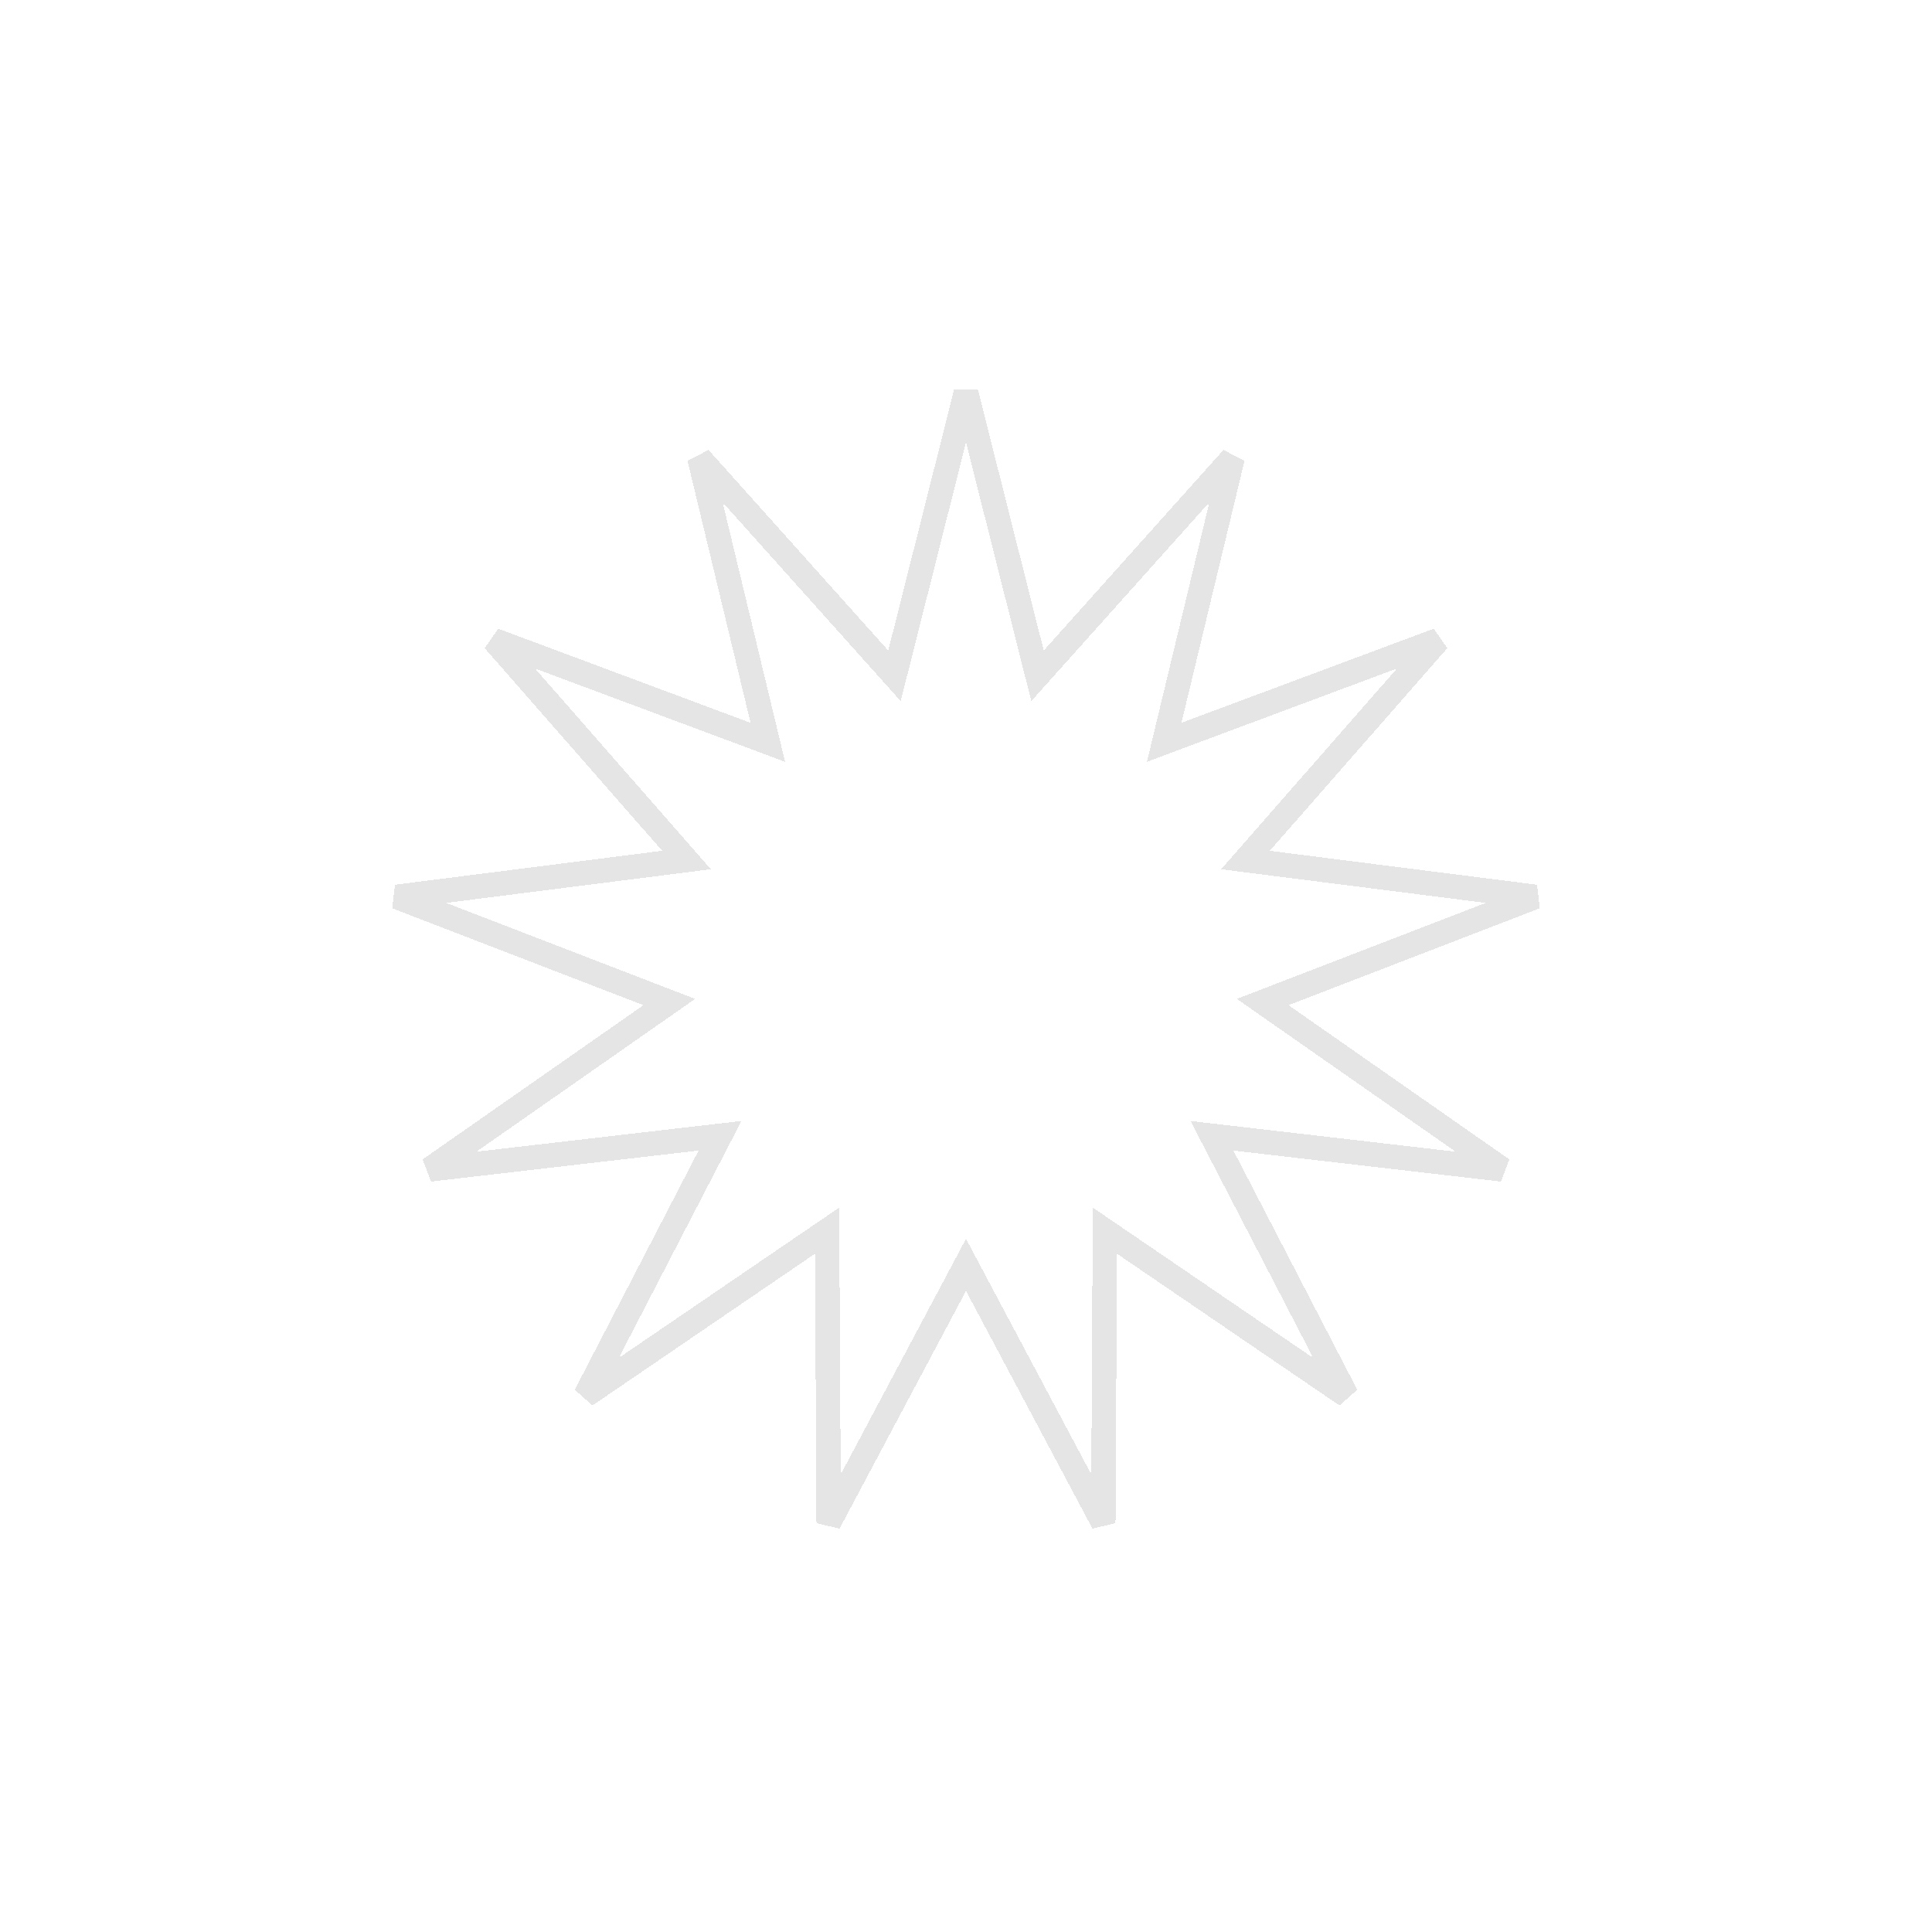 <svg width="79" height="79" viewBox="0 0 79 79" fill="none" xmlns="http://www.w3.org/2000/svg">
<g filter="url(#filter0_d_1090_1623)">
<path d="M42.195 22.723L42.425 23.634L43.052 22.934L50.401 14.73L47.824 25.439L47.604 26.353L48.485 26.024L58.804 22.175L51.546 30.459L50.927 31.166L51.859 31.285L62.785 32.673L52.509 36.635L51.632 36.973L52.402 37.511L61.432 43.818L50.491 42.55L49.557 42.442L49.99 43.277L55.054 53.057L45.956 46.851L45.179 46.321L45.174 47.261L45.114 58.275L39.941 48.551L39.5 47.721L39.059 48.551L33.886 58.275L33.826 47.261L33.821 46.321L33.044 46.851L23.946 53.057L29.01 43.277L29.442 42.442L28.509 42.55L17.568 43.818L26.598 37.511L27.368 36.973L26.491 36.635L16.215 32.673L27.141 31.285L28.073 31.166L27.454 30.459L20.196 22.175L30.515 26.024L31.396 26.353L31.176 25.439L28.599 14.73L35.948 22.934L36.575 23.634L36.805 22.723L39.5 12.044L42.195 22.723Z" stroke="#E5E5E5" shape-rendering="crispEdges"/>
</g>
<defs>
<filter id="filter0_d_1090_1623" x="0.186" y="0" width="78.628" height="78.259" filterUnits="userSpaceOnUse" color-interpolation-filters="sRGB">
<feFlood flood-opacity="0" result="BackgroundImageFix"/>
<feColorMatrix in="SourceAlpha" type="matrix" values="0 0 0 0 0 0 0 0 0 0 0 0 0 0 0 0 0 0 127 0" result="hardAlpha"/>
<feOffset dy="4"/>
<feGaussianBlur stdDeviation="7"/>
<feComposite in2="hardAlpha" operator="out"/>
<feColorMatrix type="matrix" values="0 0 0 0 0 0 0 0 0 0 0 0 0 0 0 0 0 0 0.25 0"/>
<feBlend mode="normal" in2="BackgroundImageFix" result="effect1_dropShadow_1090_1623"/>
<feBlend mode="normal" in="SourceGraphic" in2="effect1_dropShadow_1090_1623" result="shape"/>
</filter>
</defs>
</svg>
